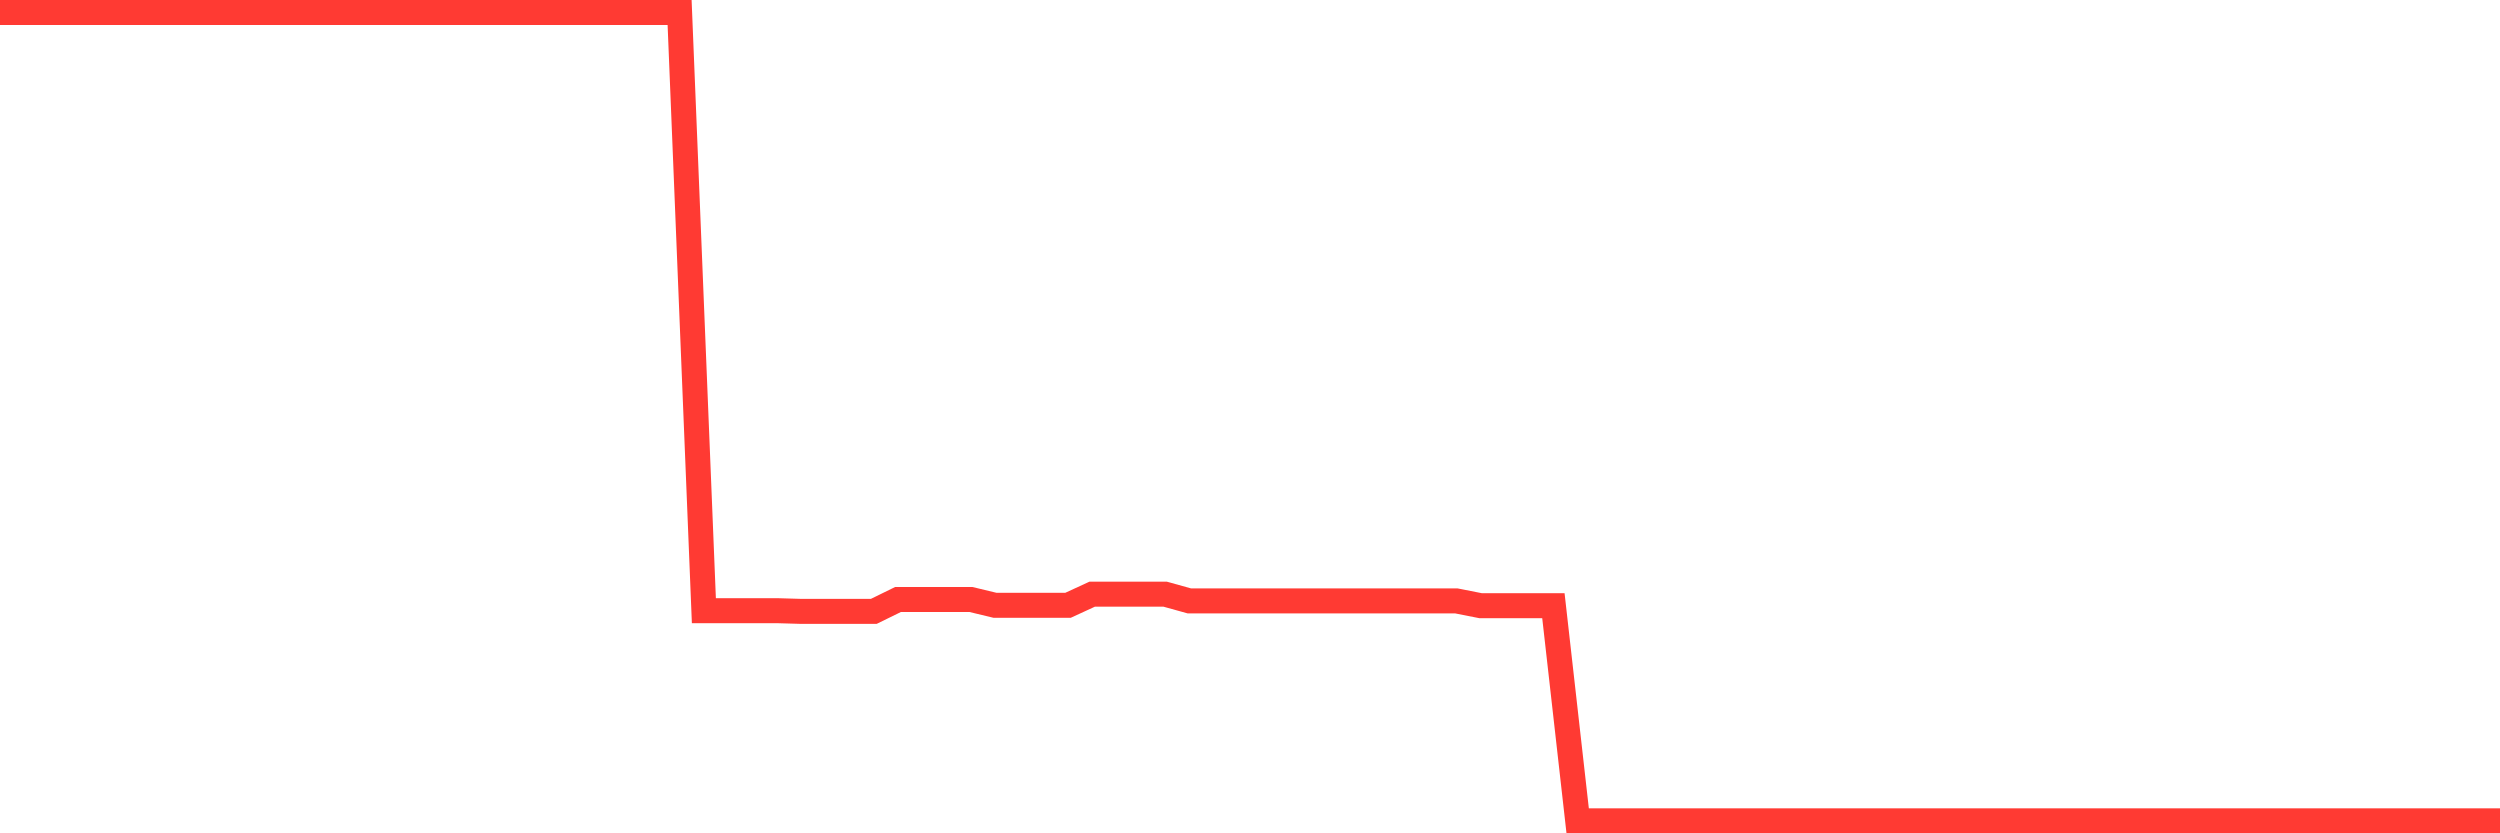 <svg
  xmlns="http://www.w3.org/2000/svg"
  xmlns:xlink="http://www.w3.org/1999/xlink"
  width="120"
  height="40"
  viewBox="0 0 120 40"
  preserveAspectRatio="none"
>
  <polyline
    points="0,0.6 1.165,0.6 2.33,0.6 3.495,0.6 4.66,0.6 5.825,0.6 6.99,0.6 8.155,0.6 9.32,0.6 10.485,0.6 11.65,0.6 12.816,0.6 13.981,0.6 15.146,0.6 16.311,0.6 17.476,0.6 18.641,0.6 19.806,0.6 20.971,0.6 22.136,0.6 23.301,0.6 24.466,0.6 25.631,0.6 26.796,0.6 27.961,0.6 29.126,0.6 30.291,0.6 31.456,0.6 32.621,0.6 33.786,29.312 34.951,29.312 36.117,29.312 37.282,29.312 38.447,29.346 39.612,29.346 40.777,29.346 41.942,29.346 43.107,28.775 44.272,28.775 45.437,28.775 46.602,28.775 47.767,29.056 48.932,29.056 50.097,29.056 51.262,29.056 52.427,28.519 53.592,28.519 54.757,28.519 55.922,28.519 57.087,28.843 58.252,28.843 59.417,28.843 60.583,28.843 61.748,28.843 62.913,28.843 64.078,28.843 65.243,28.843 66.408,28.843 67.573,28.843 68.738,28.843 69.903,28.843 71.068,29.073 72.233,29.073 73.398,29.073 74.563,29.073 75.728,39.4 76.893,39.4 78.058,39.4 79.223,39.4 80.388,39.4 81.553,39.4 82.718,39.4 83.883,39.4 85.049,39.4 86.214,39.4 87.379,39.4 88.544,39.4 89.709,39.4 90.874,39.4 92.039,39.4 93.204,39.4 94.369,39.4 95.534,39.4 96.699,39.4 97.864,39.4 99.029,39.4 100.194,39.4 101.359,39.4 102.524,39.4 103.689,39.4 104.854,39.4 106.019,39.4 107.184,39.4 108.35,39.4 109.515,39.4 110.68,39.4 111.845,39.4 113.01,39.4 114.175,39.4 115.34,39.4 116.505,39.4 117.67,39.4 118.835,39.4 120,39.4"
    fill="none"
    stroke="#ff3a33"
    stroke-width="1.2"
  >
  </polyline>
</svg>